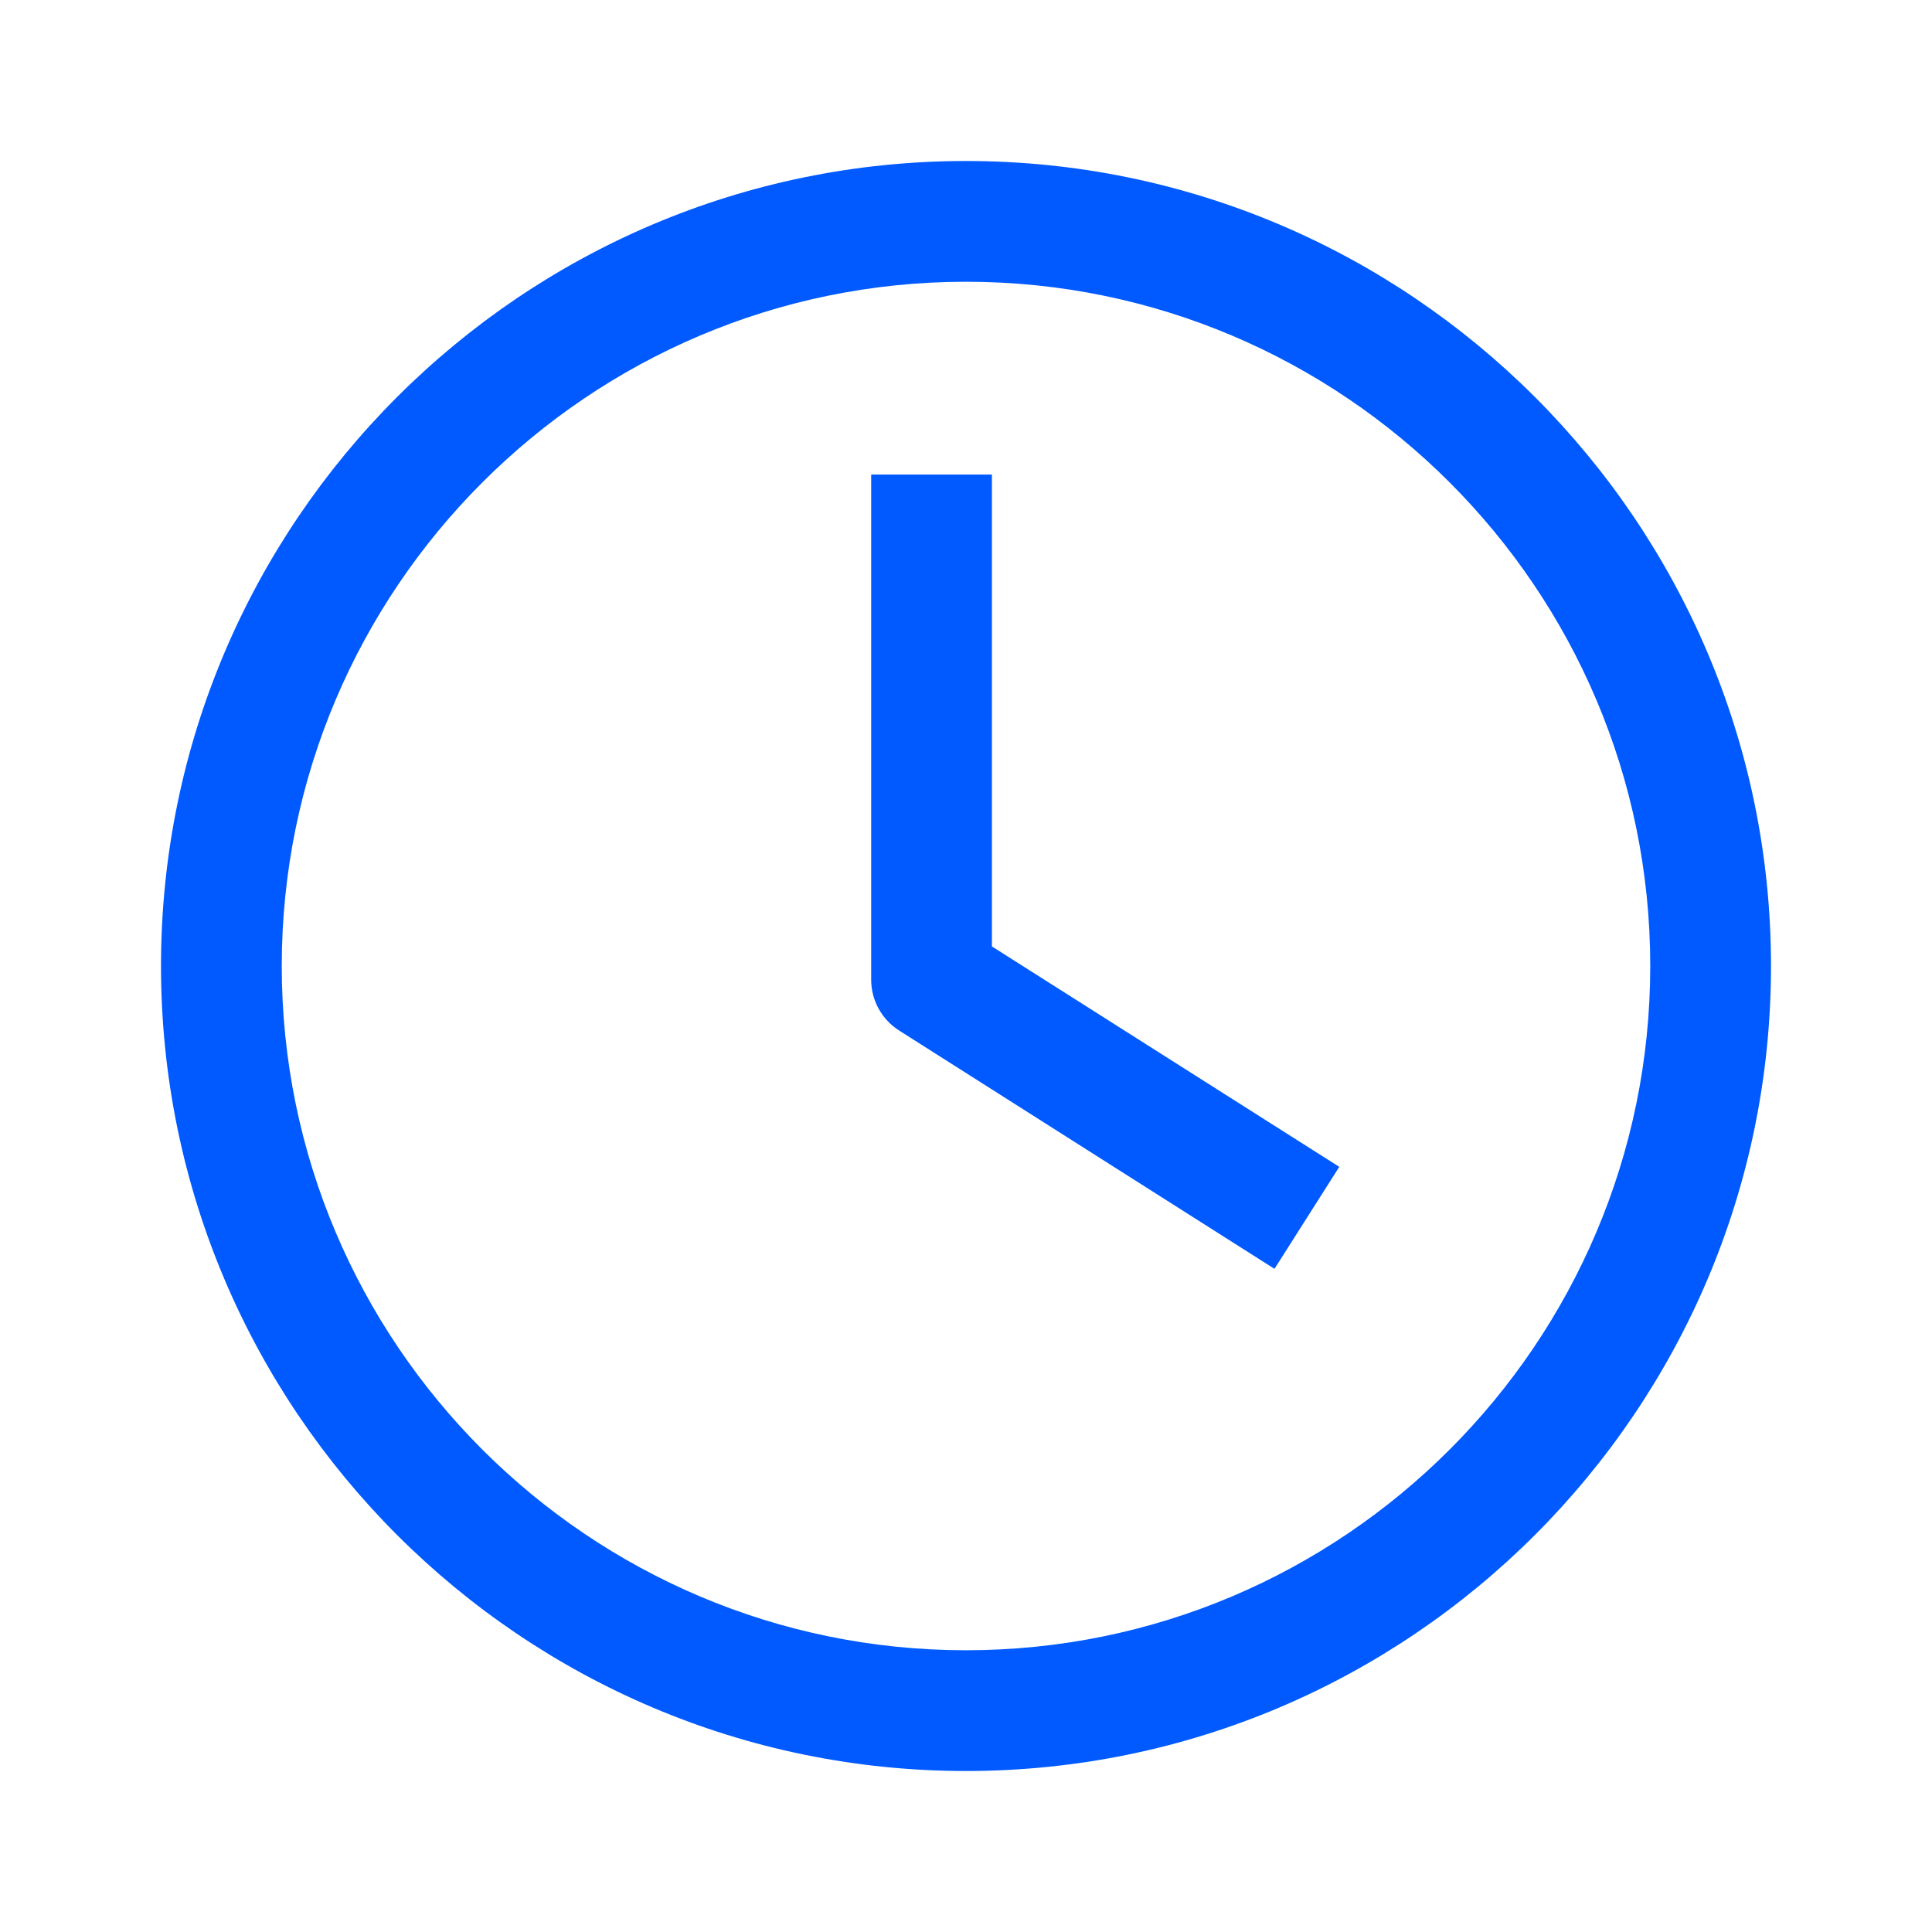 <?xml version="1.0" encoding="UTF-8"?> <svg xmlns="http://www.w3.org/2000/svg" xmlns:xlink="http://www.w3.org/1999/xlink" width="24px" height="24px" viewBox="0 0 24 24" version="1.1"><title>Group 8</title><g id="Brand-Guidelines" stroke="none" stroke-width="1" fill="none" fill-rule="evenodd"><g id="Icons-&amp;-illustrations-guidelines-v2" transform="translate(-768, -5295)"><g id="Group-8" transform="translate(768, 5295)"><path d="M2,22 L22,22 L22,2 L2,2 L2,22 Z M0,24 L24,24 L24,0 L0,0 L0,24 Z" id="Fill-1" fill="#4893FF" opacity="0"></path><g id="Group-7" transform="translate(2, 2)" fill="#005AFF"><path d="M13.832,13.762 L9.17,10.802 C8.953,10.664 8.822,10.426 8.822,10.169 L8.822,3.895 L10.322,3.895 L10.322,9.757 L14.637,12.495 L13.832,13.762 Z" id="Fill-3"></path><path d="M10,1.5 C5.313,1.5 1.5,5.313 1.5,10 C1.5,14.687 5.313,18.5 10,18.5 C14.687,18.5 18.5,14.687 18.5,10 C18.5,5.313 14.687,1.5 10,1.5 M10,20 C4.486,20 0,15.514 0,10 C0,4.486 4.486,-0 10,-0 C15.514,-0 20,4.486 20,10 C20,15.514 15.514,20 10,20" id="Fill-5"></path></g></g></g></g></svg> 